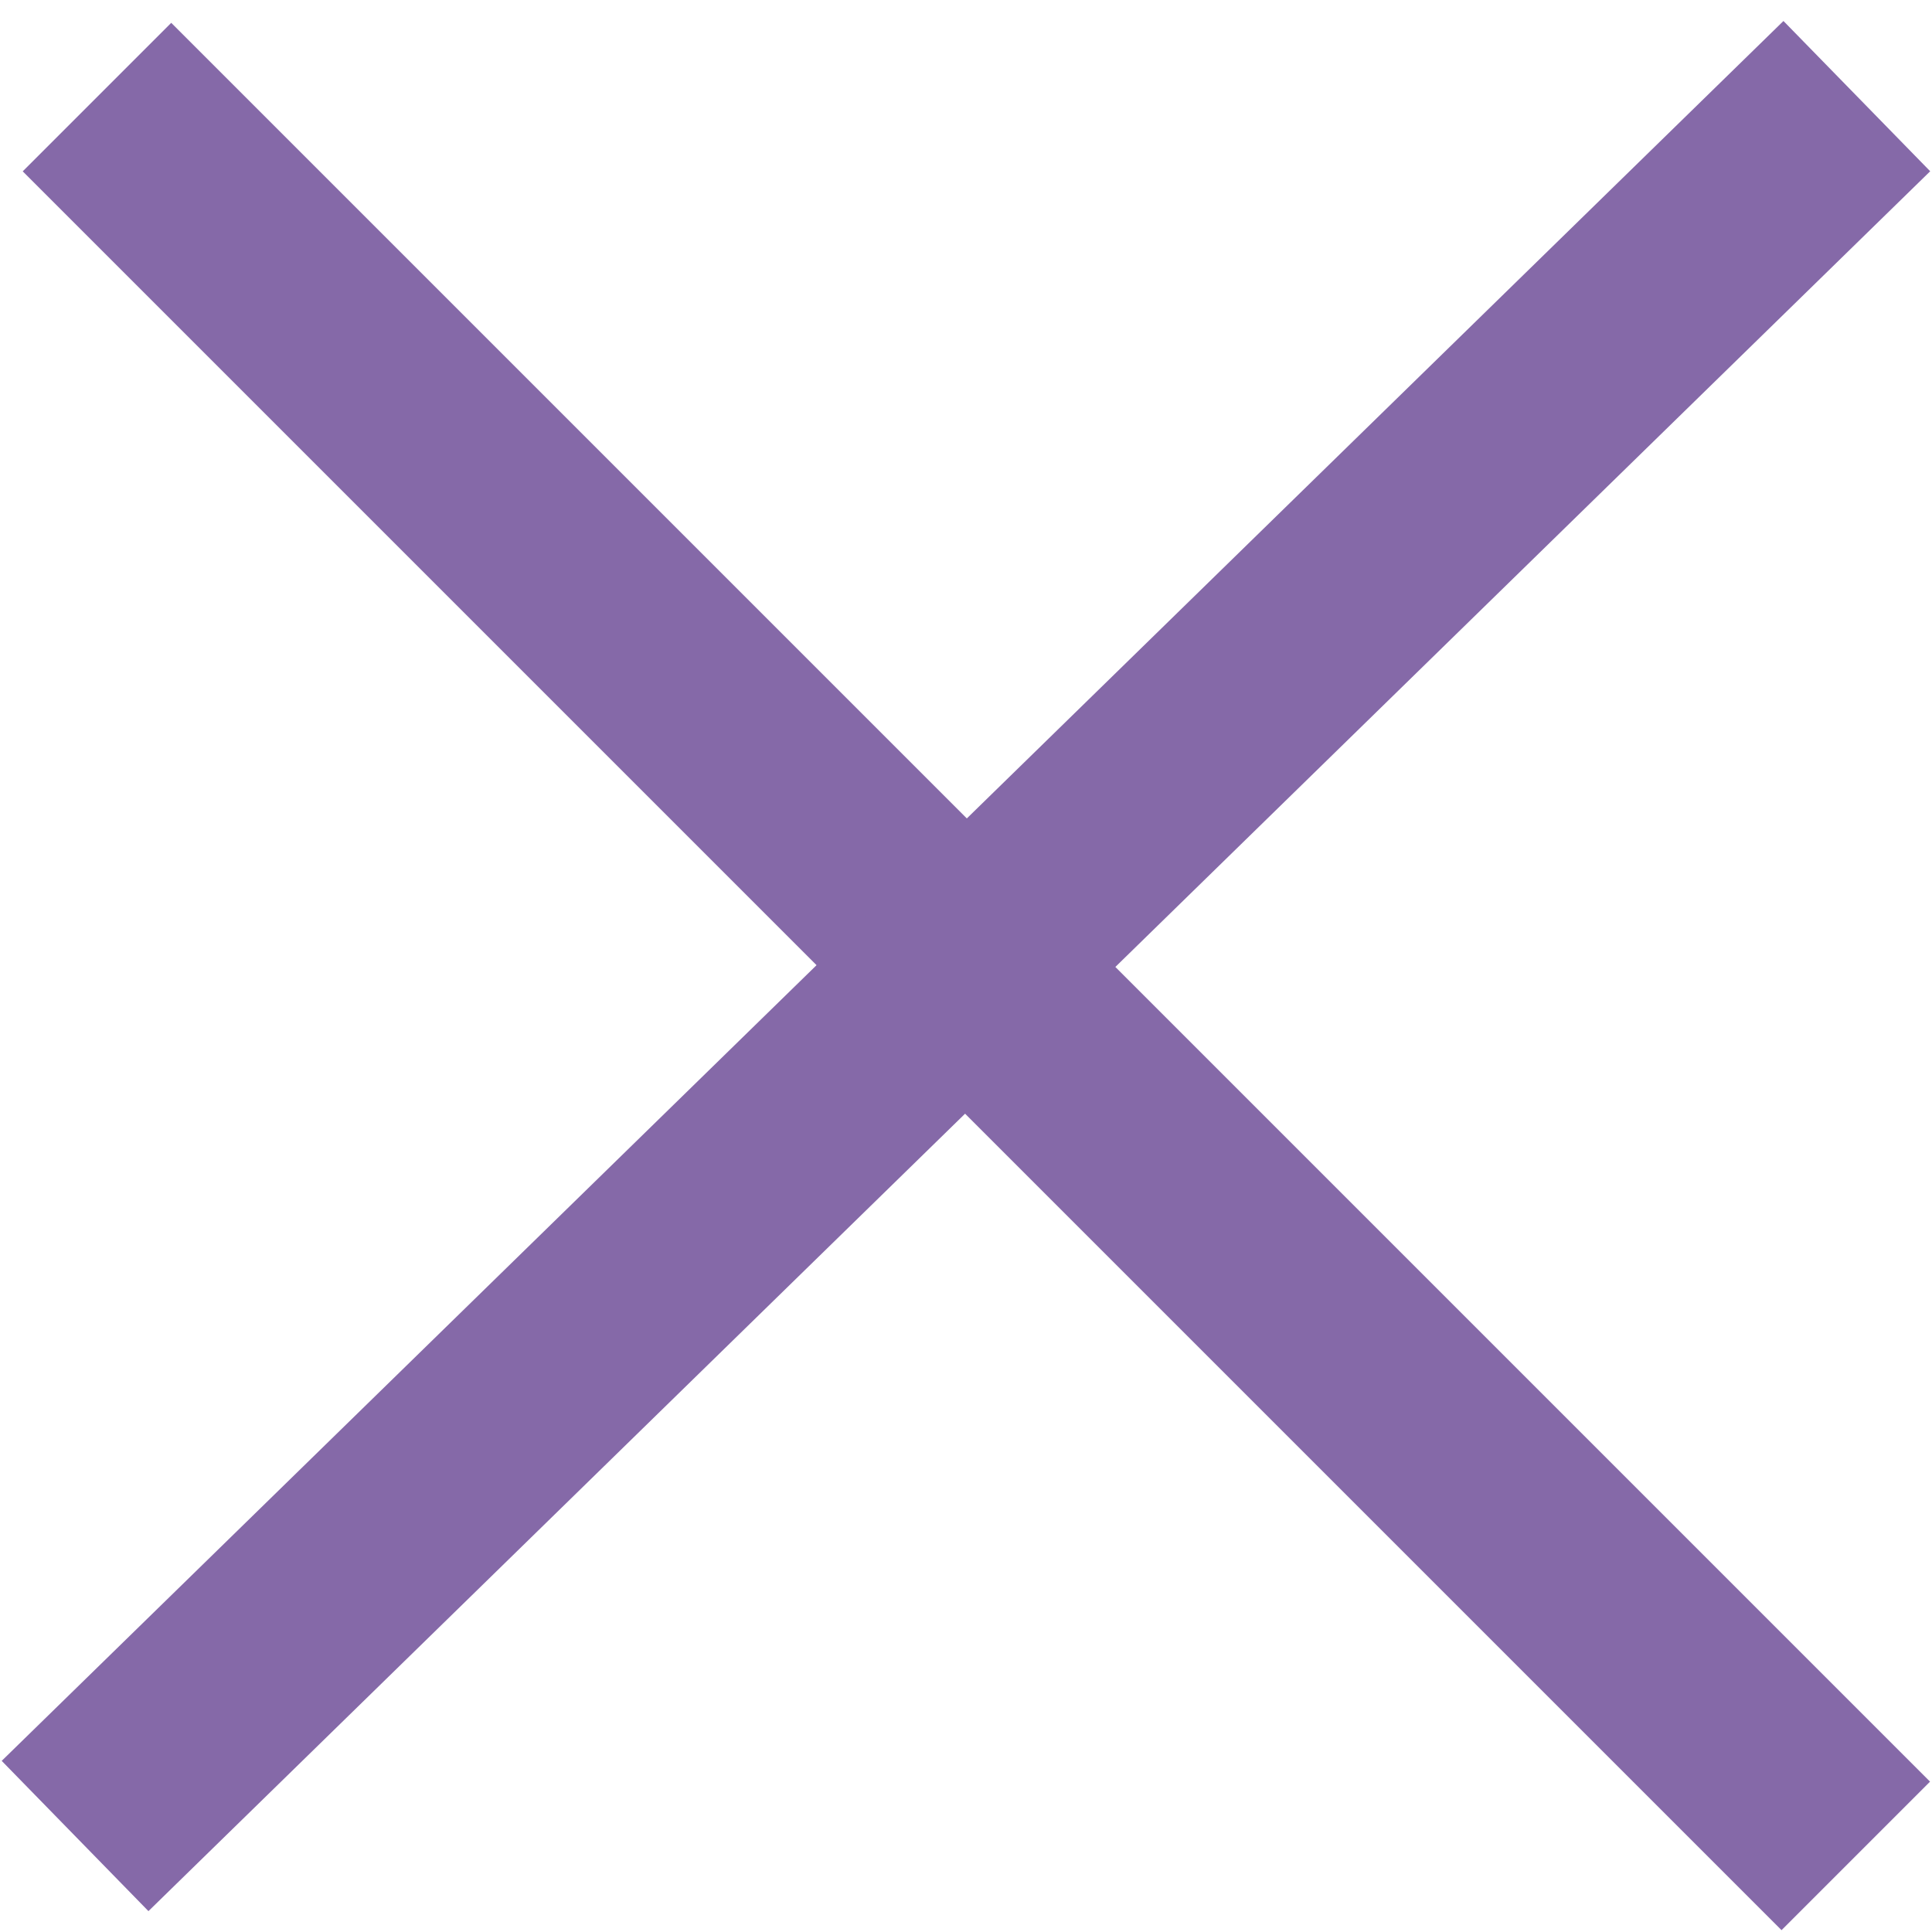 <svg xmlns="http://www.w3.org/2000/svg" width="18.397" height="18.397" viewBox="0 0 18.397 18.397"><g transform="translate(0.968 0.88) rotate(45)"><line x2="23.685" transform="translate(0 0.063)" fill="none" stroke="#8569a8" stroke-width="2"/><line y1="23.712" x2="0.282" transform="translate(11.561 -11.793)" fill="none" stroke="#8569a8" stroke-width="2"/></g></svg>